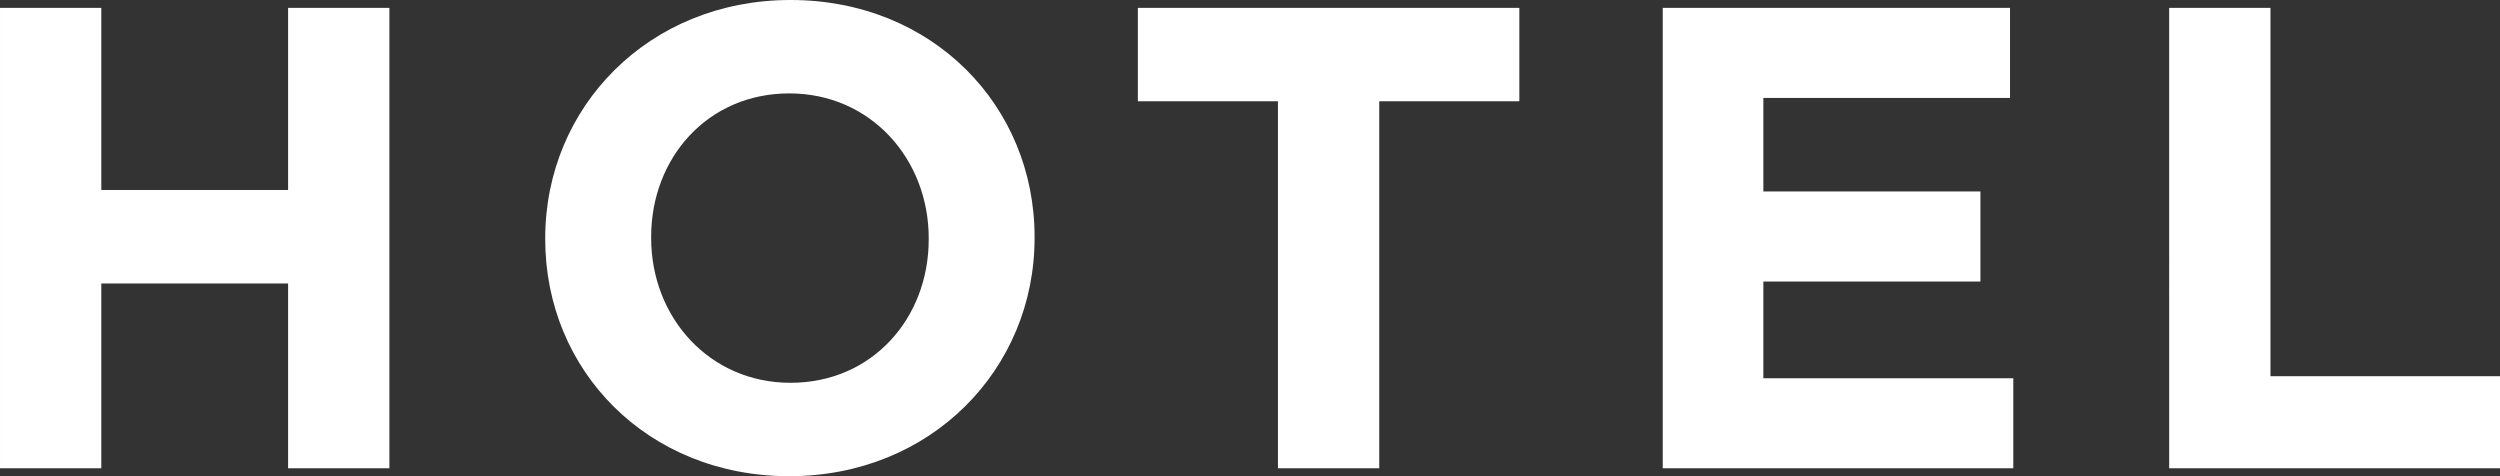 <svg xmlns="http://www.w3.org/2000/svg" width="247.065" height="47.06" viewBox="0 0 247.065 47.06">
  <rect x="0" y="0" width="247.065" height="47.06" fill="#333333" stroke="none"/>
  <path id="パス_30820" data-name="パス 30820" d="M-121.842,0h10.01V-18.265h18.46V0h10.01V-45.5h-10.01v18h-18.46v-18h-10.01Zm78,.78C-29.8.78-19.6-9.815-19.6-22.75v-.13c0-12.935-10.075-23.4-24.115-23.4s-24.245,10.6-24.245,23.53v.13C-67.957-9.685-57.882.78-43.842.78Zm.13-9.23c-8.06,0-13.78-6.5-13.78-14.3v-.13c0-7.8,5.59-14.17,13.65-14.17s13.78,6.5,13.78,14.3v.13C-30.062-14.82-35.652-8.45-43.712-8.45ZM4.452,0h10.01V-36.27H28.307V-45.5h-37.7v9.23H4.452ZM42.478,0H77.123V-8.9h-24.7V-18.46h21.45v-8.9H52.423V-36.6H76.8v-8.9H42.478Zm50.05,0h32.7V-9.1H102.537V-45.5H92.527Z" transform="translate(121.843 46.28)" fill="#fff"/>
</svg>
